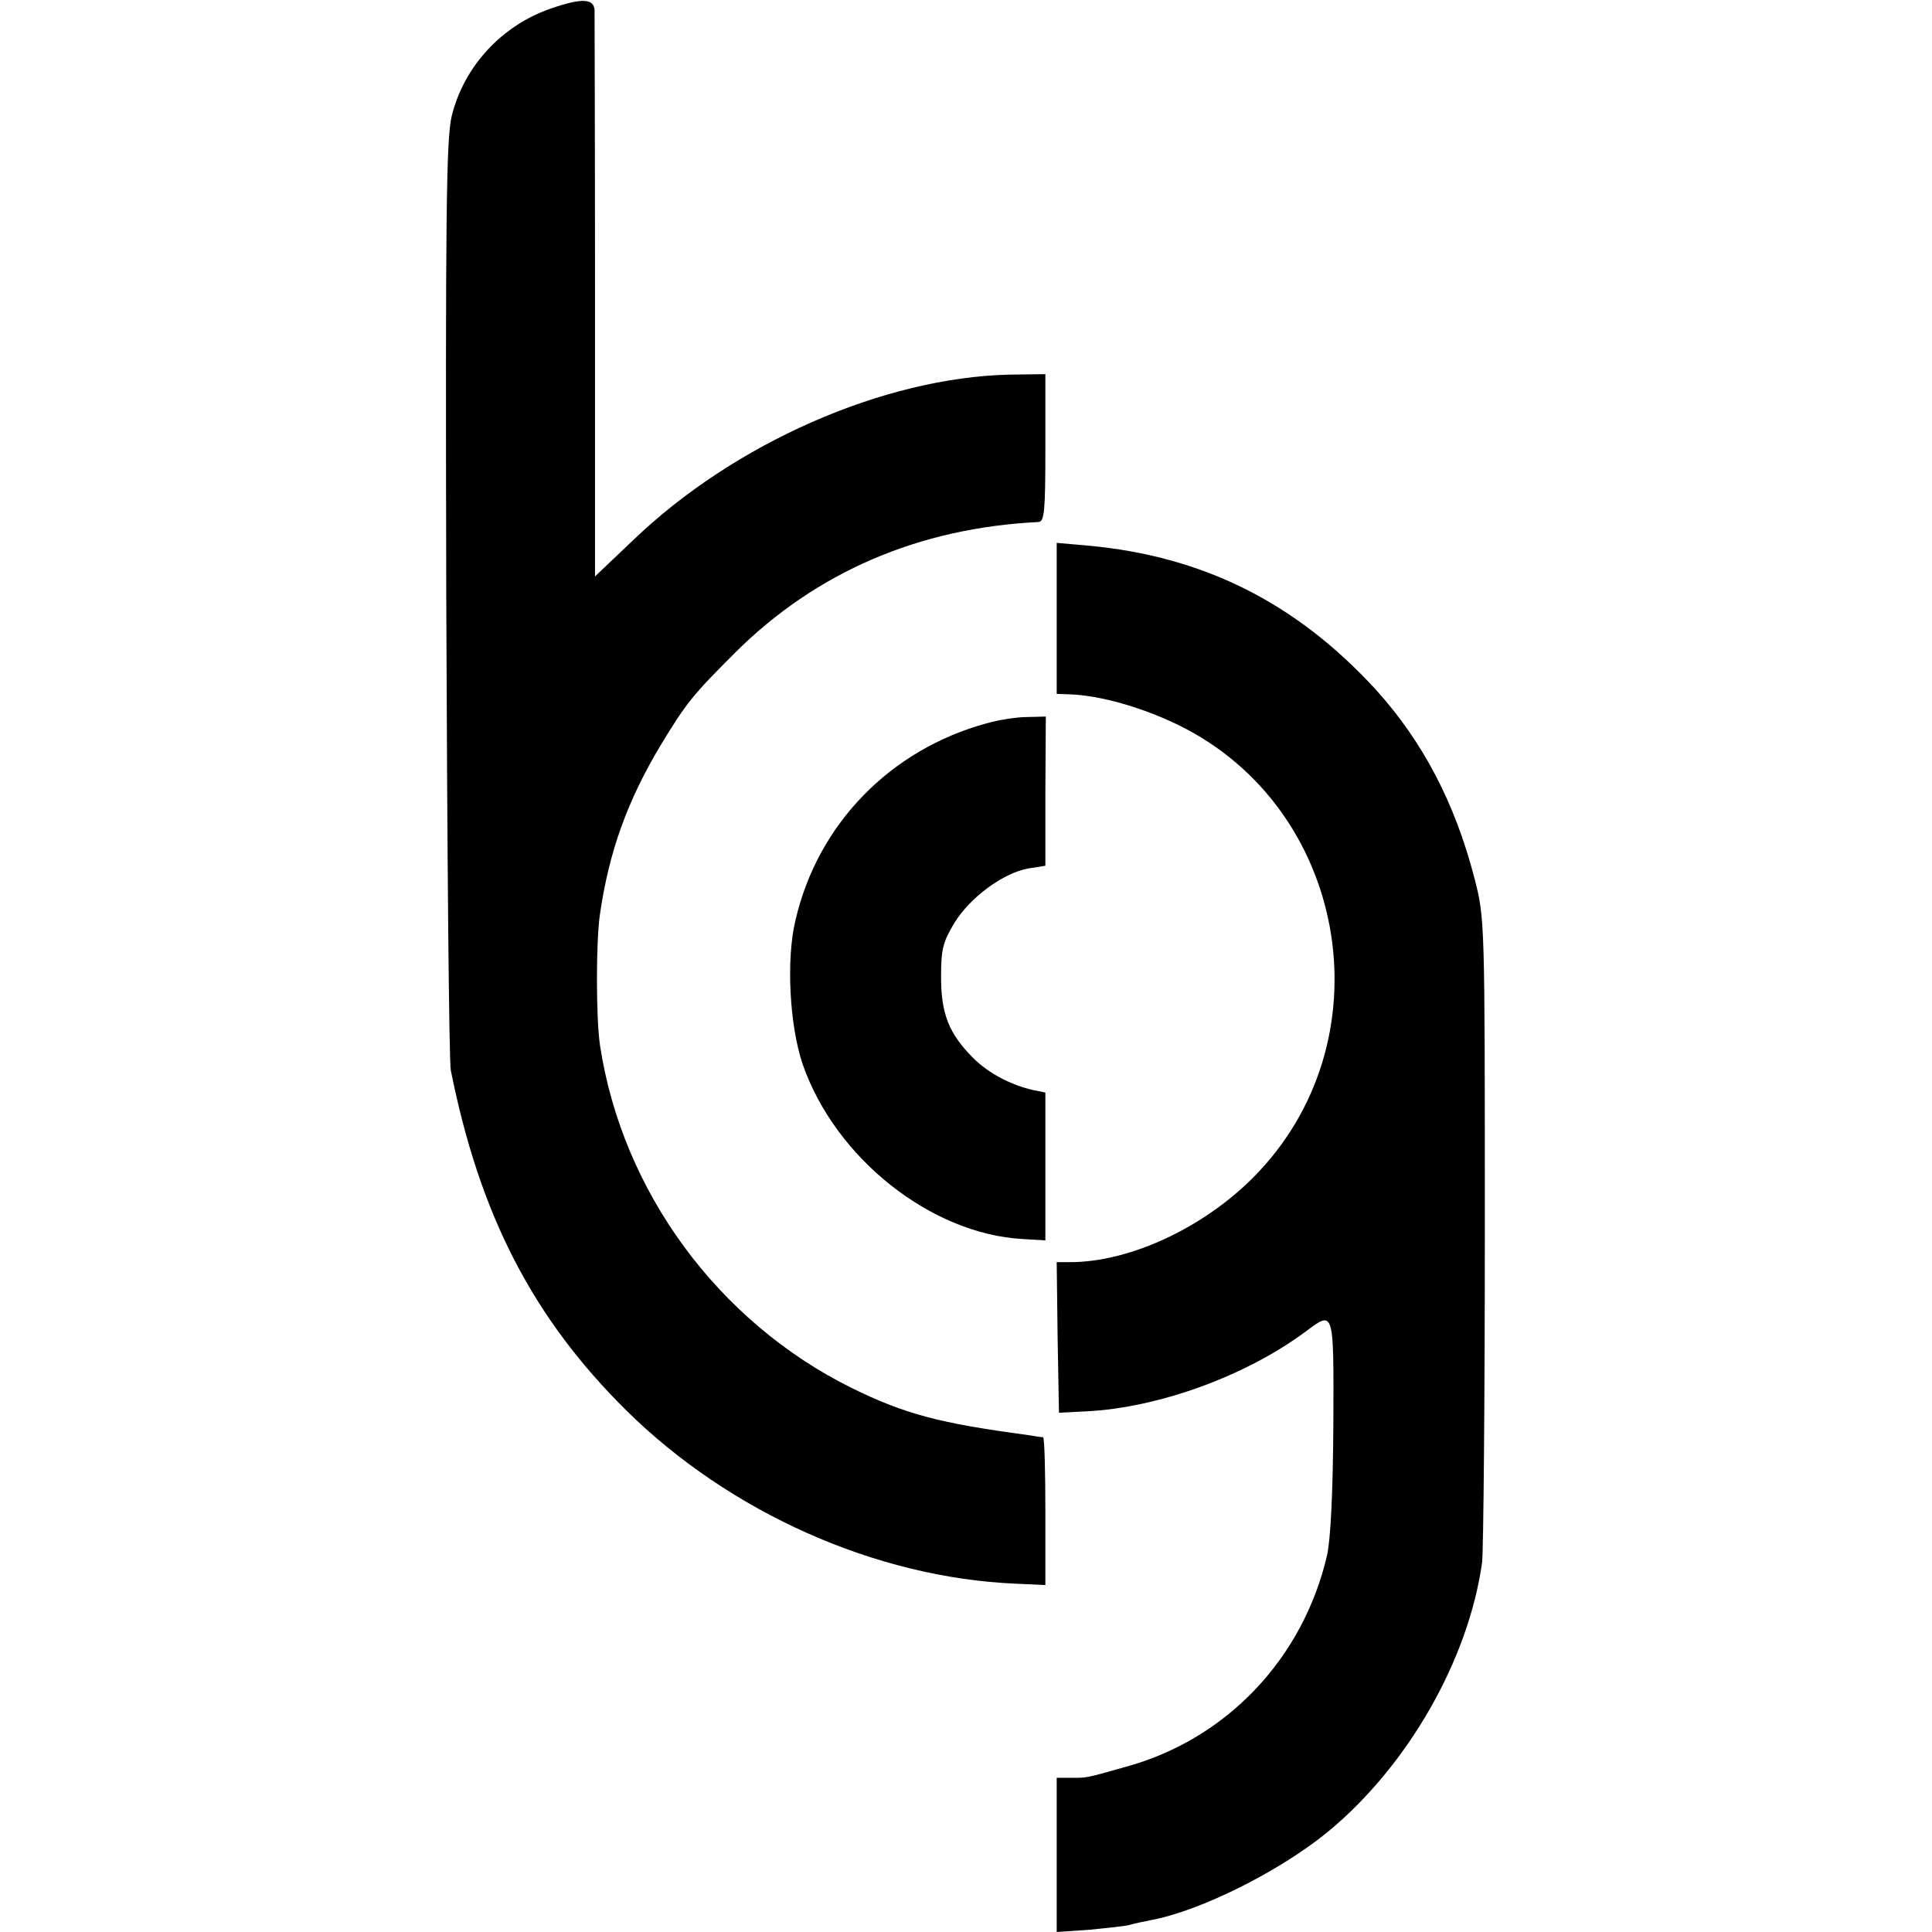 <svg version="1.0" xmlns="http://www.w3.org/2000/svg" width="568" height="568" viewBox="0 0 426 426"><path d="M121.7 1.8c-11 3.7-19.4 12.8-22.1 23.8-1.2 5-1.4 21.5-1.2 106.4.2 55.3.6 102.1 1 104 6.4 32 18.1 54.6 38.7 75 22.8 22.5 55 36.9 85.9 38.2l6.5.3v-16.3c0-8.9-.2-16.2-.5-16.3-.3 0-1.8-.2-3.5-.5-19.4-2.6-27-4.6-38.8-10.4-29.4-14.6-50.5-43.3-55.4-75.5-.9-5.9-.9-23.3 0-29 2-13.8 6.1-25.1 13.5-37.4 5.6-9.2 6.9-10.8 16.3-20.2 17.9-17.8 40.5-27.5 66.9-28.8 1.3-.1 1.5-2.5 1.5-16.4V82.5l-7.8.1c-27.8.6-60.9 15.1-83.3 36.7l-8.2 7.8V65.8c0-33.7-.1-62.3-.1-63.5-.1-2.6-2.7-2.8-9.4-.5zM233 136.4V153l2.8.1c6.6.2 15.9 2.8 24.1 6.8 36.9 18.1 46 68 17.9 98.2-11.2 12.1-28.4 20.3-42.1 20.2H233l.2 16.6.3 16.6 6-.3c16-.8 35.2-7.8 48.4-17.6 6.3-4.7 6.2-5 6.1 20.6-.1 15.1-.6 25.2-1.4 28.8-5.3 22.7-22.1 40.4-44.1 46.5-9.5 2.7-8.8 2.5-12.5 2.5h-3v34l7.3-.5c3.9-.4 8-.8 8.9-1.1 1-.3 3-.7 4.5-1 10.9-2 28.5-10.8 39.1-19.5 17.6-14.5 31-37.9 34-59.4.3-2.8.6-35.8.6-73.5 0-68.3 0-68.5-2.3-77.4-4.3-16.6-11.4-30.1-21.7-41.5-17.6-19.2-38.1-29.5-63.6-31.8l-6.8-.6v16.7z"/><path d="M217.5 159.5c-21.2 5.8-37.2 22.2-42.1 43.4-2.1 8.7-1.3 23.3 1.6 31.8 7.2 20.7 28.3 37.4 48.5 38.5l5 .3v-32.6l-2.5-.5c-5-1.1-10-3.7-13.4-7.1-5.4-5.4-7.1-9.8-7.1-17.9 0-6.1.4-7.7 3-12 3.5-5.6 10.7-10.9 16.2-11.9l3.8-.6v-16.4l.1-16.5-4.1.1c-2.2 0-6.2.6-9 1.4z"/></svg>